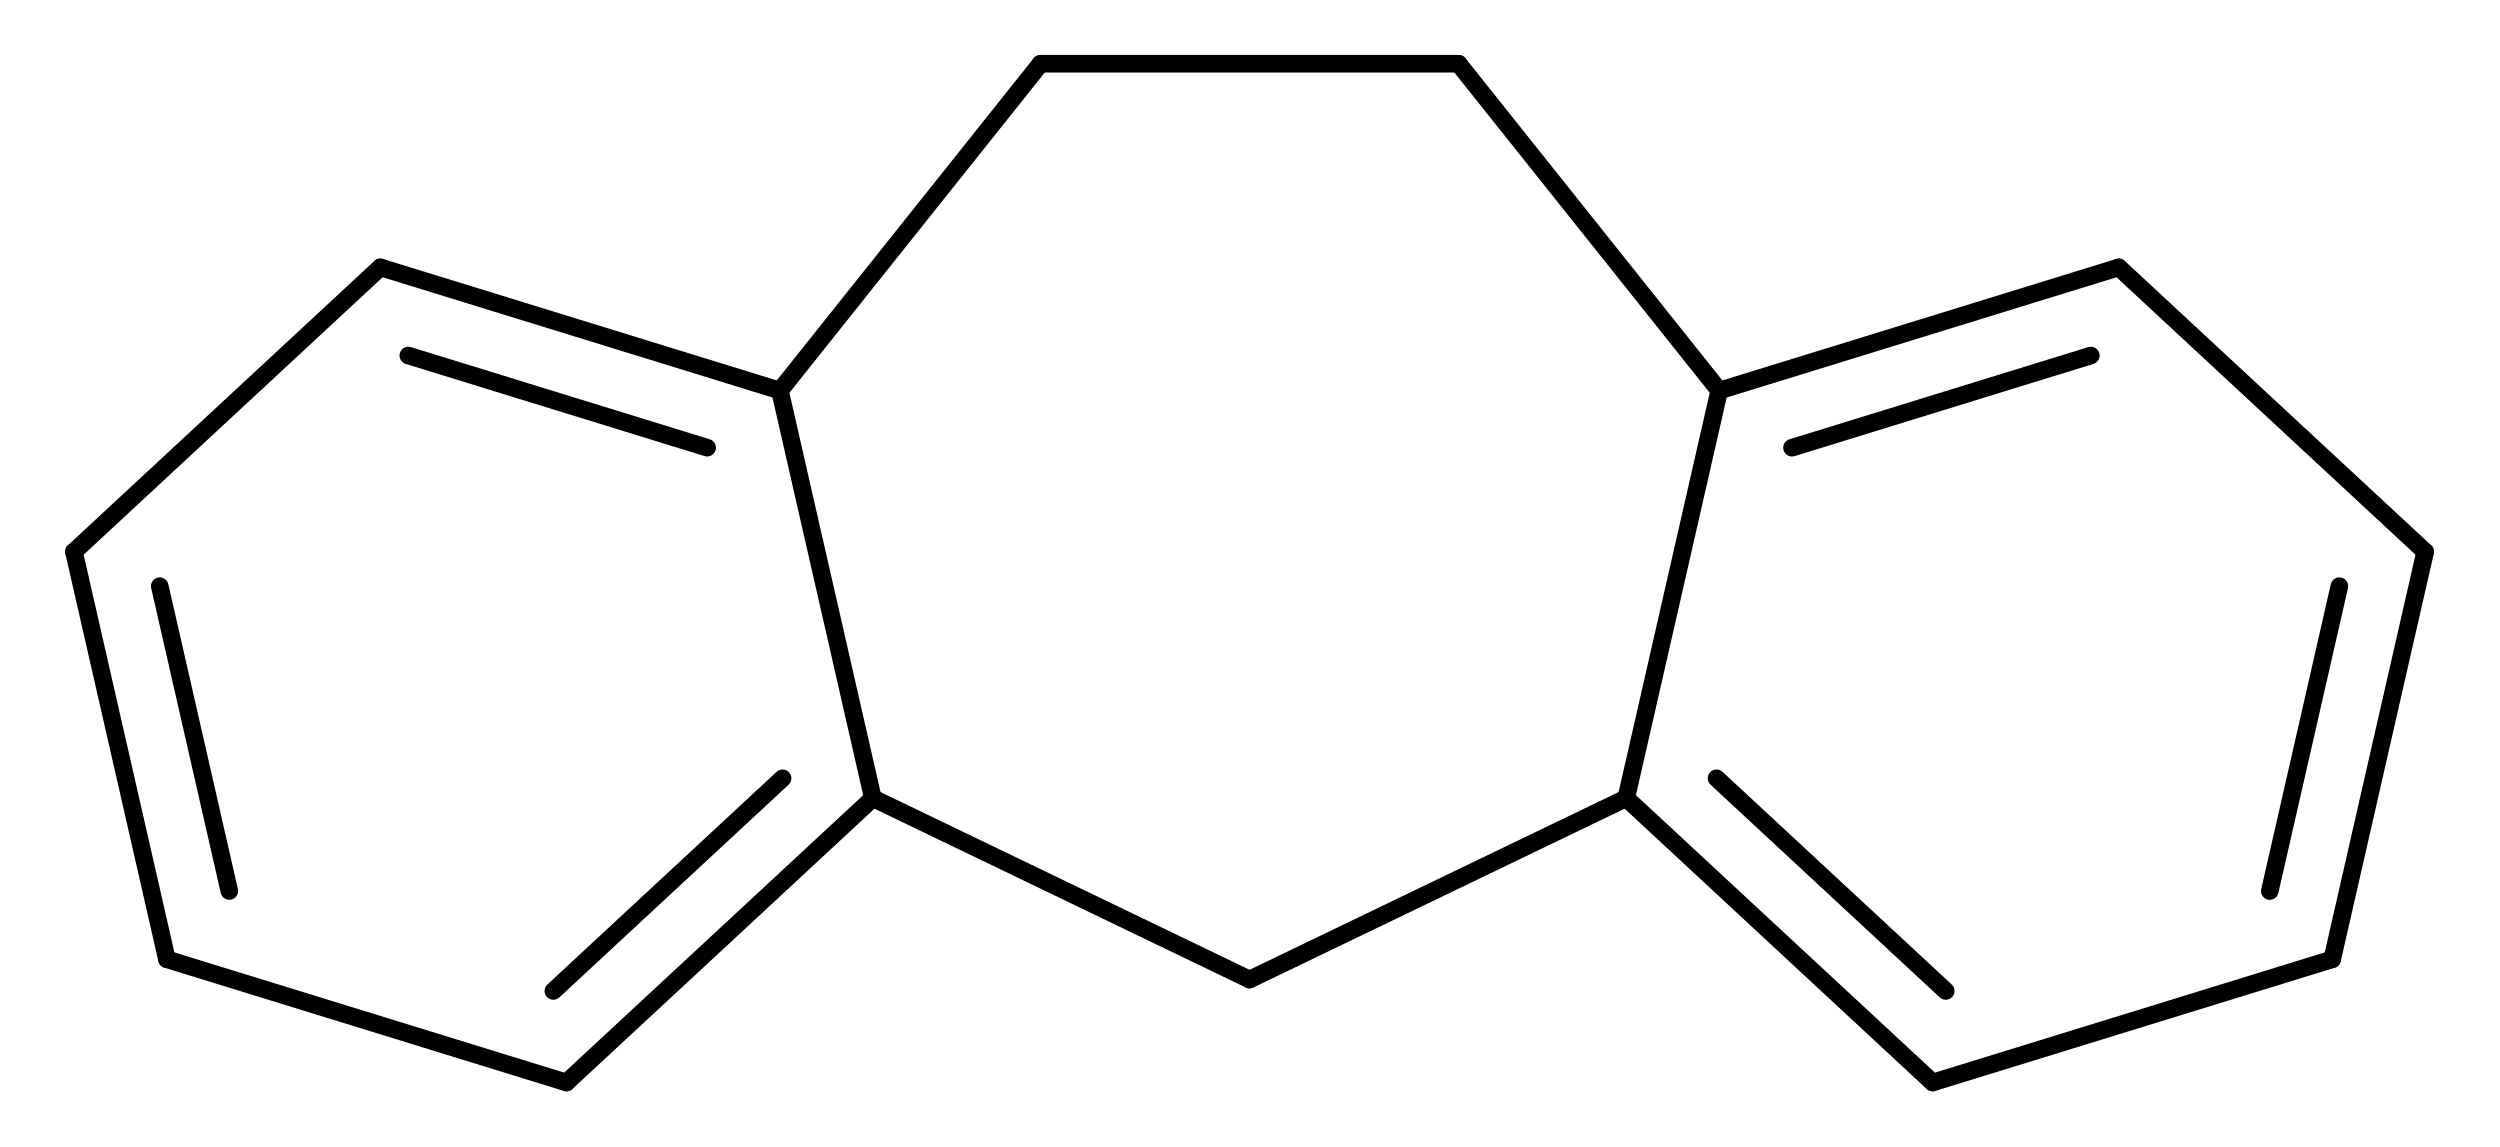 <?xml version="1.0"?>
<!DOCTYPE svg PUBLIC '-//W3C//DTD SVG 1.0//EN'
          'http://www.w3.org/TR/2001/REC-SVG-20010904/DTD/svg10.dtd'>
<svg color-interpolation="auto" color-rendering="auto" fill="black" fill-opacity="1" font-family="'Dialog'" font-size="12px" font-style="normal" font-weight="normal" height="195" image-rendering="auto" shape-rendering="auto" stroke="black" stroke-dasharray="none" stroke-dashoffset="0" stroke-linecap="square" stroke-linejoin="miter" stroke-miterlimit="10" stroke-opacity="1" stroke-width="1" text-rendering="auto" width="425" xmlns="http://www.w3.org/2000/svg" xmlns:xlink="http://www.w3.org/1999/xlink"
><!--Generated by Marvin with Batik SVG Generator--><defs id="genericDefs"
  /><g
  ><defs id="75794873853-defs1"
    ><clipPath clipPathUnits="userSpaceOnUse" id="757948738991-clipPath1"
      ><path d="M0 0 L425 0 L425 195 L0 195 L0 0 Z"
      /></clipPath
    ></defs
    ><g text-rendering="geometricPrecision"
    ><path clip-path="url(#757948738991-clipPath1)" d="M176.889 9.341 L176.889 9.341 L247.96 9.341 C248.786 9.341 249.456 10.011 249.456 10.837 C249.456 11.663 248.786 12.332 247.96 12.332 L247.96 12.332 L176.889 12.332 C176.063 12.332 175.394 11.663 175.394 10.837 C175.394 10.011 176.063 9.341 176.889 9.341 Z" stroke="none"
    /></g
    ><g text-rendering="geometricPrecision"
    ><path clip-path="url(#757948738991-clipPath1)" d="M149.043 134.343 L149.043 134.343 L213.073 165.178 C213.817 165.537 214.13 166.43 213.772 167.175 C213.413 167.919 212.519 168.232 211.775 167.873 L211.775 167.873 L147.745 137.038 C147.001 136.679 146.688 135.786 147.046 135.041 C147.405 134.297 148.298 133.984 149.043 134.343 Z" stroke="none"
    /></g
    ><g text-rendering="geometricPrecision"
    ><path clip-path="url(#757948738991-clipPath1)" d="M211.775 165.178 L211.775 165.178 L275.808 134.339 C276.552 133.981 277.446 134.293 277.805 135.037 C278.163 135.782 277.85 136.675 277.106 137.034 L277.106 137.034 L213.073 167.873 C212.329 168.232 211.435 167.919 211.077 167.175 C210.718 166.43 211.031 165.537 211.775 165.178 Z" stroke="none"
    /></g
    ><g text-rendering="geometricPrecision"
    ><path clip-path="url(#757948738991-clipPath1)" d="M178.059 11.769 L178.059 11.769 L133.75 67.332 C133.236 67.977 132.294 68.083 131.649 67.569 C131.003 67.053 130.897 66.112 131.412 65.467 L131.412 65.467 L175.72 9.904 C176.235 9.259 177.176 9.153 177.822 9.668 C178.468 10.183 178.574 11.124 178.059 11.769 Z" stroke="none"
    /></g
    ><g text-rendering="geometricPrecision"
    ><path clip-path="url(#757948738991-clipPath1)" d="M291.103 67.335 L291.103 67.335 L246.791 11.769 C246.276 11.124 246.382 10.183 247.028 9.668 C247.673 9.153 248.614 9.259 249.13 9.904 L249.13 9.904 L293.441 65.47 C293.956 66.116 293.85 67.057 293.204 67.572 C292.559 68.087 291.618 67.981 291.103 67.335 Z" stroke="none"
    /></g
    ><g text-rendering="geometricPrecision"
    ><path clip-path="url(#757948738991-clipPath1)" d="M328.115 182.6 L328.115 182.6 L396.029 161.654 C396.818 161.411 397.656 161.853 397.899 162.643 C398.142 163.432 397.7 164.269 396.911 164.513 L396.911 164.513 L328.996 185.458 C328.207 185.702 327.37 185.259 327.126 184.47 C326.883 183.681 327.325 182.844 328.115 182.6 Z" stroke="none"
    /></g
    ><g text-rendering="geometricPrecision"
    ><path clip-path="url(#757948738991-clipPath1)" d="M384.407 151.143 C384.223 151.949 384.727 152.75 385.532 152.934 C386.337 153.118 387.139 152.614 387.323 151.809 L399.153 99.984 C399.337 99.178 398.833 98.376 398.027 98.193 C397.222 98.009 396.42 98.513 396.236 99.318 ZM395.012 162.751 C394.828 163.556 395.332 164.358 396.137 164.542 C396.942 164.726 397.744 164.222 397.928 163.416 L413.744 94.128 C413.927 93.323 413.424 92.521 412.618 92.337 C411.813 92.153 411.011 92.657 410.827 93.462 Z" stroke="none"
    /></g
    ><g text-rendering="geometricPrecision"
    ><path clip-path="url(#757948738991-clipPath1)" d="M411.268 94.891 L411.268 94.891 L359.17 46.548 C358.564 45.986 358.529 45.04 359.091 44.435 C359.653 43.829 360.599 43.794 361.204 44.356 L361.204 44.356 L413.303 92.699 C413.908 93.26 413.944 94.207 413.382 94.812 C412.82 95.418 411.874 95.453 411.268 94.891 Z" stroke="none"
    /></g
    ><g text-rendering="geometricPrecision"
    ><path clip-path="url(#757948738991-clipPath1)" d="M292.829 131.21 C292.224 130.648 291.277 130.683 290.715 131.289 C290.154 131.894 290.189 132.84 290.794 133.402 L329.763 169.562 C330.368 170.123 331.315 170.088 331.876 169.483 C332.438 168.877 332.403 167.931 331.797 167.369 ZM277.474 134.59 C276.869 134.028 275.923 134.064 275.361 134.669 C274.799 135.275 274.834 136.221 275.44 136.783 L327.538 185.126 C328.144 185.688 329.09 185.652 329.652 185.047 C330.214 184.441 330.178 183.495 329.573 182.933 Z" stroke="none"
    /></g
    ><g text-rendering="geometricPrecision"
    ><path clip-path="url(#757948738991-clipPath1)" d="M291.831 64.973 C291.042 65.217 290.599 66.054 290.843 66.843 C291.086 67.632 291.923 68.075 292.713 67.832 L360.628 46.881 C361.417 46.638 361.86 45.8 361.616 45.011 C361.373 44.222 360.536 43.779 359.746 44.023 ZM304.198 74.681 C303.409 74.925 302.966 75.762 303.21 76.551 C303.453 77.34 304.29 77.783 305.08 77.539 L355.878 61.869 C356.668 61.626 357.11 60.788 356.867 59.999 C356.623 59.21 355.786 58.767 354.997 59.011 Z" stroke="none"
    /></g
    ><g text-rendering="geometricPrecision"
    ><path clip-path="url(#757948738991-clipPath1)" d="M293.73 66.735 L293.73 66.735 L277.915 136.019 C277.731 136.825 276.93 137.328 276.124 137.144 C275.319 136.961 274.815 136.159 274.999 135.354 L274.999 135.354 L290.814 66.07 C290.998 65.264 291.8 64.76 292.605 64.944 C293.41 65.128 293.914 65.93 293.73 66.735 Z" stroke="none"
    /></g
    ><g text-rendering="geometricPrecision"
    ><path clip-path="url(#757948738991-clipPath1)" d="M95.852 185.458 L95.852 185.458 L27.939 164.509 C27.149 164.265 26.707 163.428 26.95 162.639 C27.194 161.85 28.031 161.407 28.82 161.65 L28.82 161.65 L96.734 182.6 C97.523 182.843 97.965 183.68 97.722 184.47 C97.478 185.259 96.641 185.702 95.852 185.458 Z" stroke="none"
    /></g
    ><g text-rendering="geometricPrecision"
    ><path clip-path="url(#757948738991-clipPath1)" d="M26.921 163.412 C27.105 164.218 27.907 164.721 28.712 164.538 C29.518 164.354 30.021 163.552 29.838 162.747 L14.025 93.457 C13.842 92.652 13.04 92.148 12.235 92.332 C11.429 92.516 10.925 93.318 11.109 94.123 ZM37.527 151.806 C37.711 152.611 38.512 153.115 39.318 152.931 C40.123 152.747 40.627 151.945 40.443 151.14 L28.616 99.314 C28.432 98.509 27.631 98.005 26.825 98.189 C26.02 98.372 25.516 99.174 25.7 99.98 Z" stroke="none"
    /></g
    ><g text-rendering="geometricPrecision"
    ><path clip-path="url(#757948738991-clipPath1)" d="M11.55 92.694 L11.55 92.694 L63.651 44.354 C64.256 43.792 65.203 43.827 65.764 44.433 C66.326 45.038 66.291 45.984 65.685 46.546 L65.685 46.546 L13.585 94.887 C12.979 95.448 12.033 95.413 11.471 94.807 C10.909 94.202 10.944 93.256 11.55 92.694 Z" stroke="none"
    /></g
    ><g text-rendering="geometricPrecision"
    ><path clip-path="url(#757948738991-clipPath1)" d="M119.773 77.536 C120.562 77.78 121.4 77.337 121.643 76.548 C121.886 75.758 121.444 74.921 120.655 74.678 L69.858 59.008 C69.069 58.765 68.232 59.208 67.988 59.997 C67.745 60.786 68.187 61.623 68.976 61.867 ZM132.14 67.828 C132.93 68.072 133.767 67.629 134.01 66.84 C134.254 66.051 133.811 65.213 133.022 64.97 L65.109 44.021 C64.32 43.777 63.482 44.22 63.239 45.009 C62.995 45.798 63.438 46.636 64.227 46.879 Z" stroke="none"
    /></g
    ><g text-rendering="geometricPrecision"
    ><path clip-path="url(#757948738991-clipPath1)" d="M149.411 136.787 C150.017 136.225 150.052 135.279 149.49 134.673 C148.928 134.068 147.982 134.032 147.377 134.594 L95.275 182.932 C94.67 183.494 94.634 184.44 95.196 185.046 C95.758 185.652 96.704 185.687 97.31 185.125 ZM134.057 133.405 C134.662 132.844 134.698 131.897 134.136 131.292 C133.574 130.686 132.628 130.651 132.022 131.213 L93.052 167.368 C92.447 167.93 92.411 168.876 92.973 169.482 C93.535 170.088 94.481 170.123 95.086 169.561 Z" stroke="none"
    /></g
    ><g text-rendering="geometricPrecision"
    ><path clip-path="url(#757948738991-clipPath1)" d="M134.039 66.066 L134.039 66.066 L149.852 135.358 C150.036 136.163 149.532 136.965 148.727 137.148 C147.921 137.332 147.119 136.828 146.936 136.023 L146.936 136.023 L131.123 66.732 C130.939 65.927 131.443 65.125 132.248 64.941 C133.054 64.757 133.856 65.261 134.039 66.066 Z" stroke="none"
    /></g
  ></g
></svg
>
